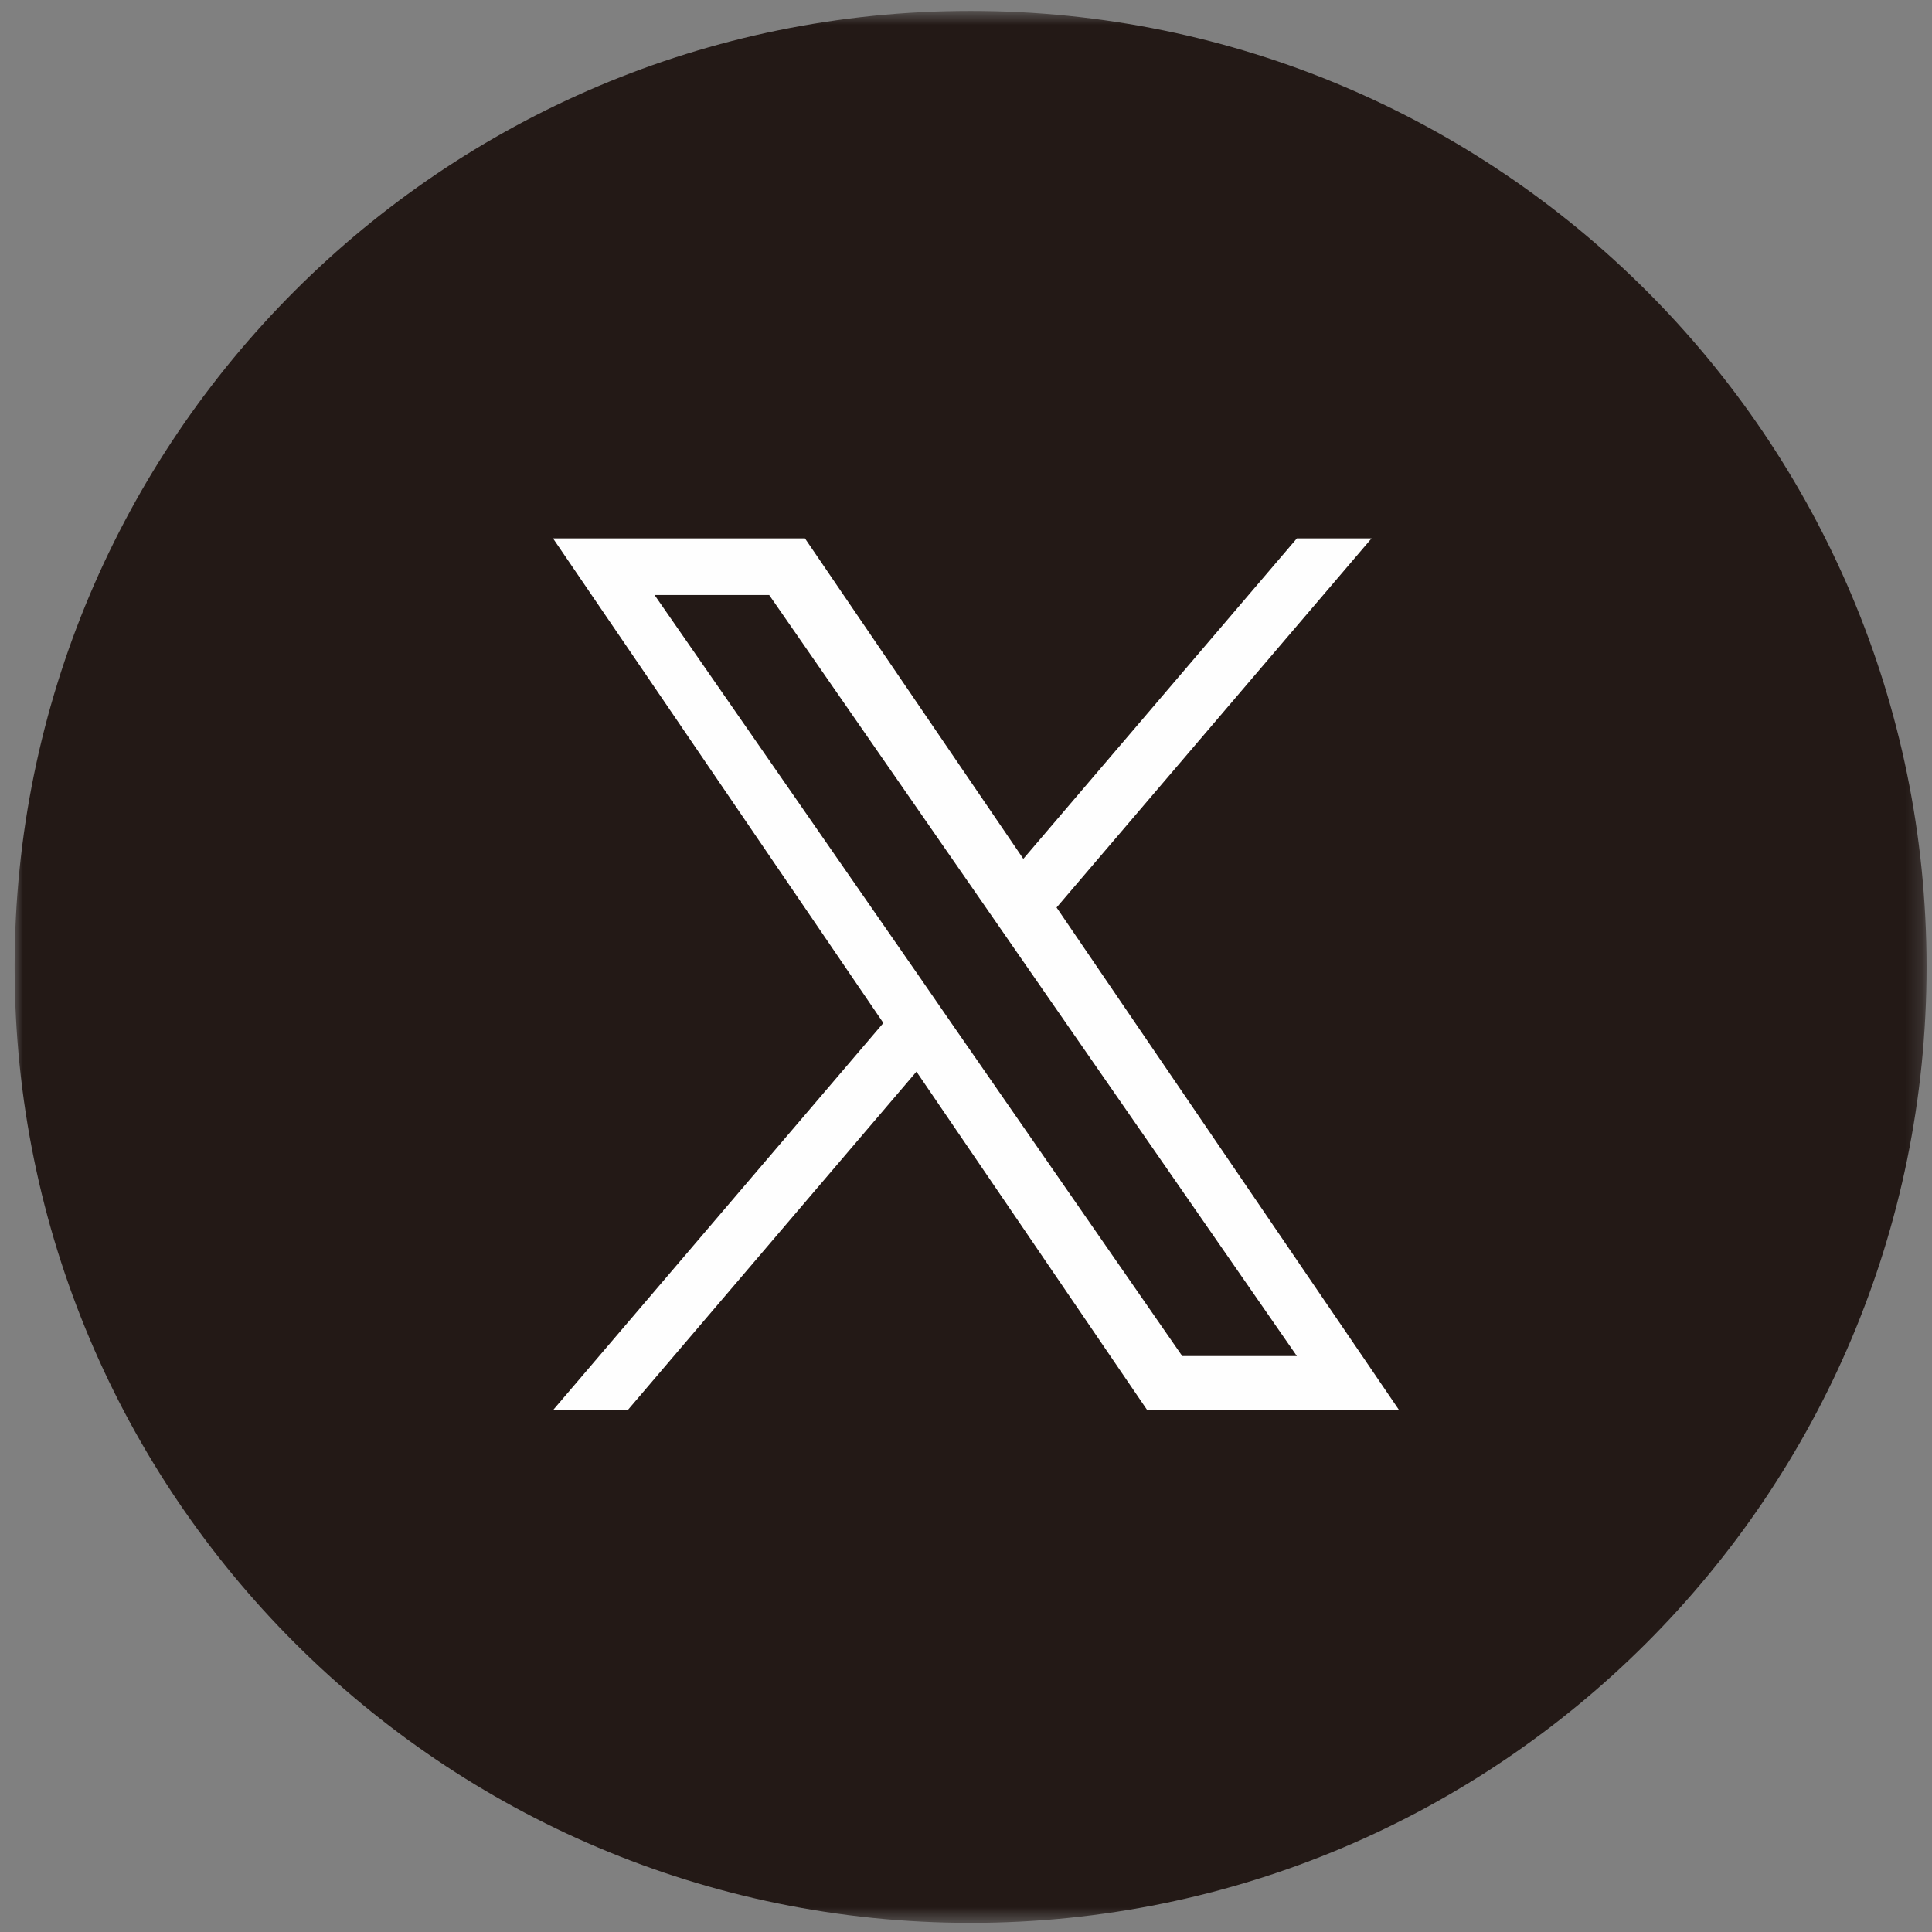 <?xml version="1.0" encoding="UTF-8"?>
<svg width="117px" height="117px" viewBox="0 0 117 117" version="1.1" xmlns="http://www.w3.org/2000/svg" xmlns:xlink="http://www.w3.org/1999/xlink">
    <rect x="0" y="0" width="117" height="117" fill="#808080" stroke="none"/>
    <!-- Generator: Sketch 57.1 (83088) - https://sketch.com -->
    <title>Icon-X</title>
    <desc>Created with Sketch.</desc>
    <defs>
        <polygon id="path-1" points="0 0.662 115.784 0.662 115.784 116.447 0 116.447"></polygon>
    </defs>
    <g id="TOP" stroke="none" stroke-width="1" fill="none" fill-rule="evenodd">
        <g id="Common" transform="translate(-515, -1542)">
            <g id="Icon-X" transform="translate(515, 1542)">
                <g id="Group-3" transform="translate(0.887, 0)">
                    <mask id="mask-2" fill="white">
                        <use xlink:href="#path-1"></use>
                    </mask>
                    <g id="Clip-2"></g>
                    <path d="M115.784,58.555 C115.784,90.524 89.87,116.447 57.892,116.447 C25.923,116.447 -0.001,90.524 -0.001,58.555 C-0.001,26.586 25.923,0.662 57.892,0.662 C89.87,0.662 115.784,26.586 115.784,58.555" id="Fill-1" fill="#231916" mask="url(#mask-2)"></path>
                </g>
                <path d="M63.985,54.958 L83.059,32.605 L78.537,32.605 L61.972,52.011 L48.748,32.605 L33.492,32.605 L53.496,61.951 L33.492,85.395 L38.015,85.395 L55.5,64.897 L69.474,85.395 L84.729,85.395 L63.985,54.958 Z M57.793,62.215 L55.771,59.286 L39.64,36.034 L46.582,36.034 L59.598,54.803 L61.62,57.722 L78.537,82.121 L71.595,82.121 L57.793,62.215 Z" id="Fill-4" fill="#FEFEFE"></path>
            </g>
        </g>
    </g>
</svg>
